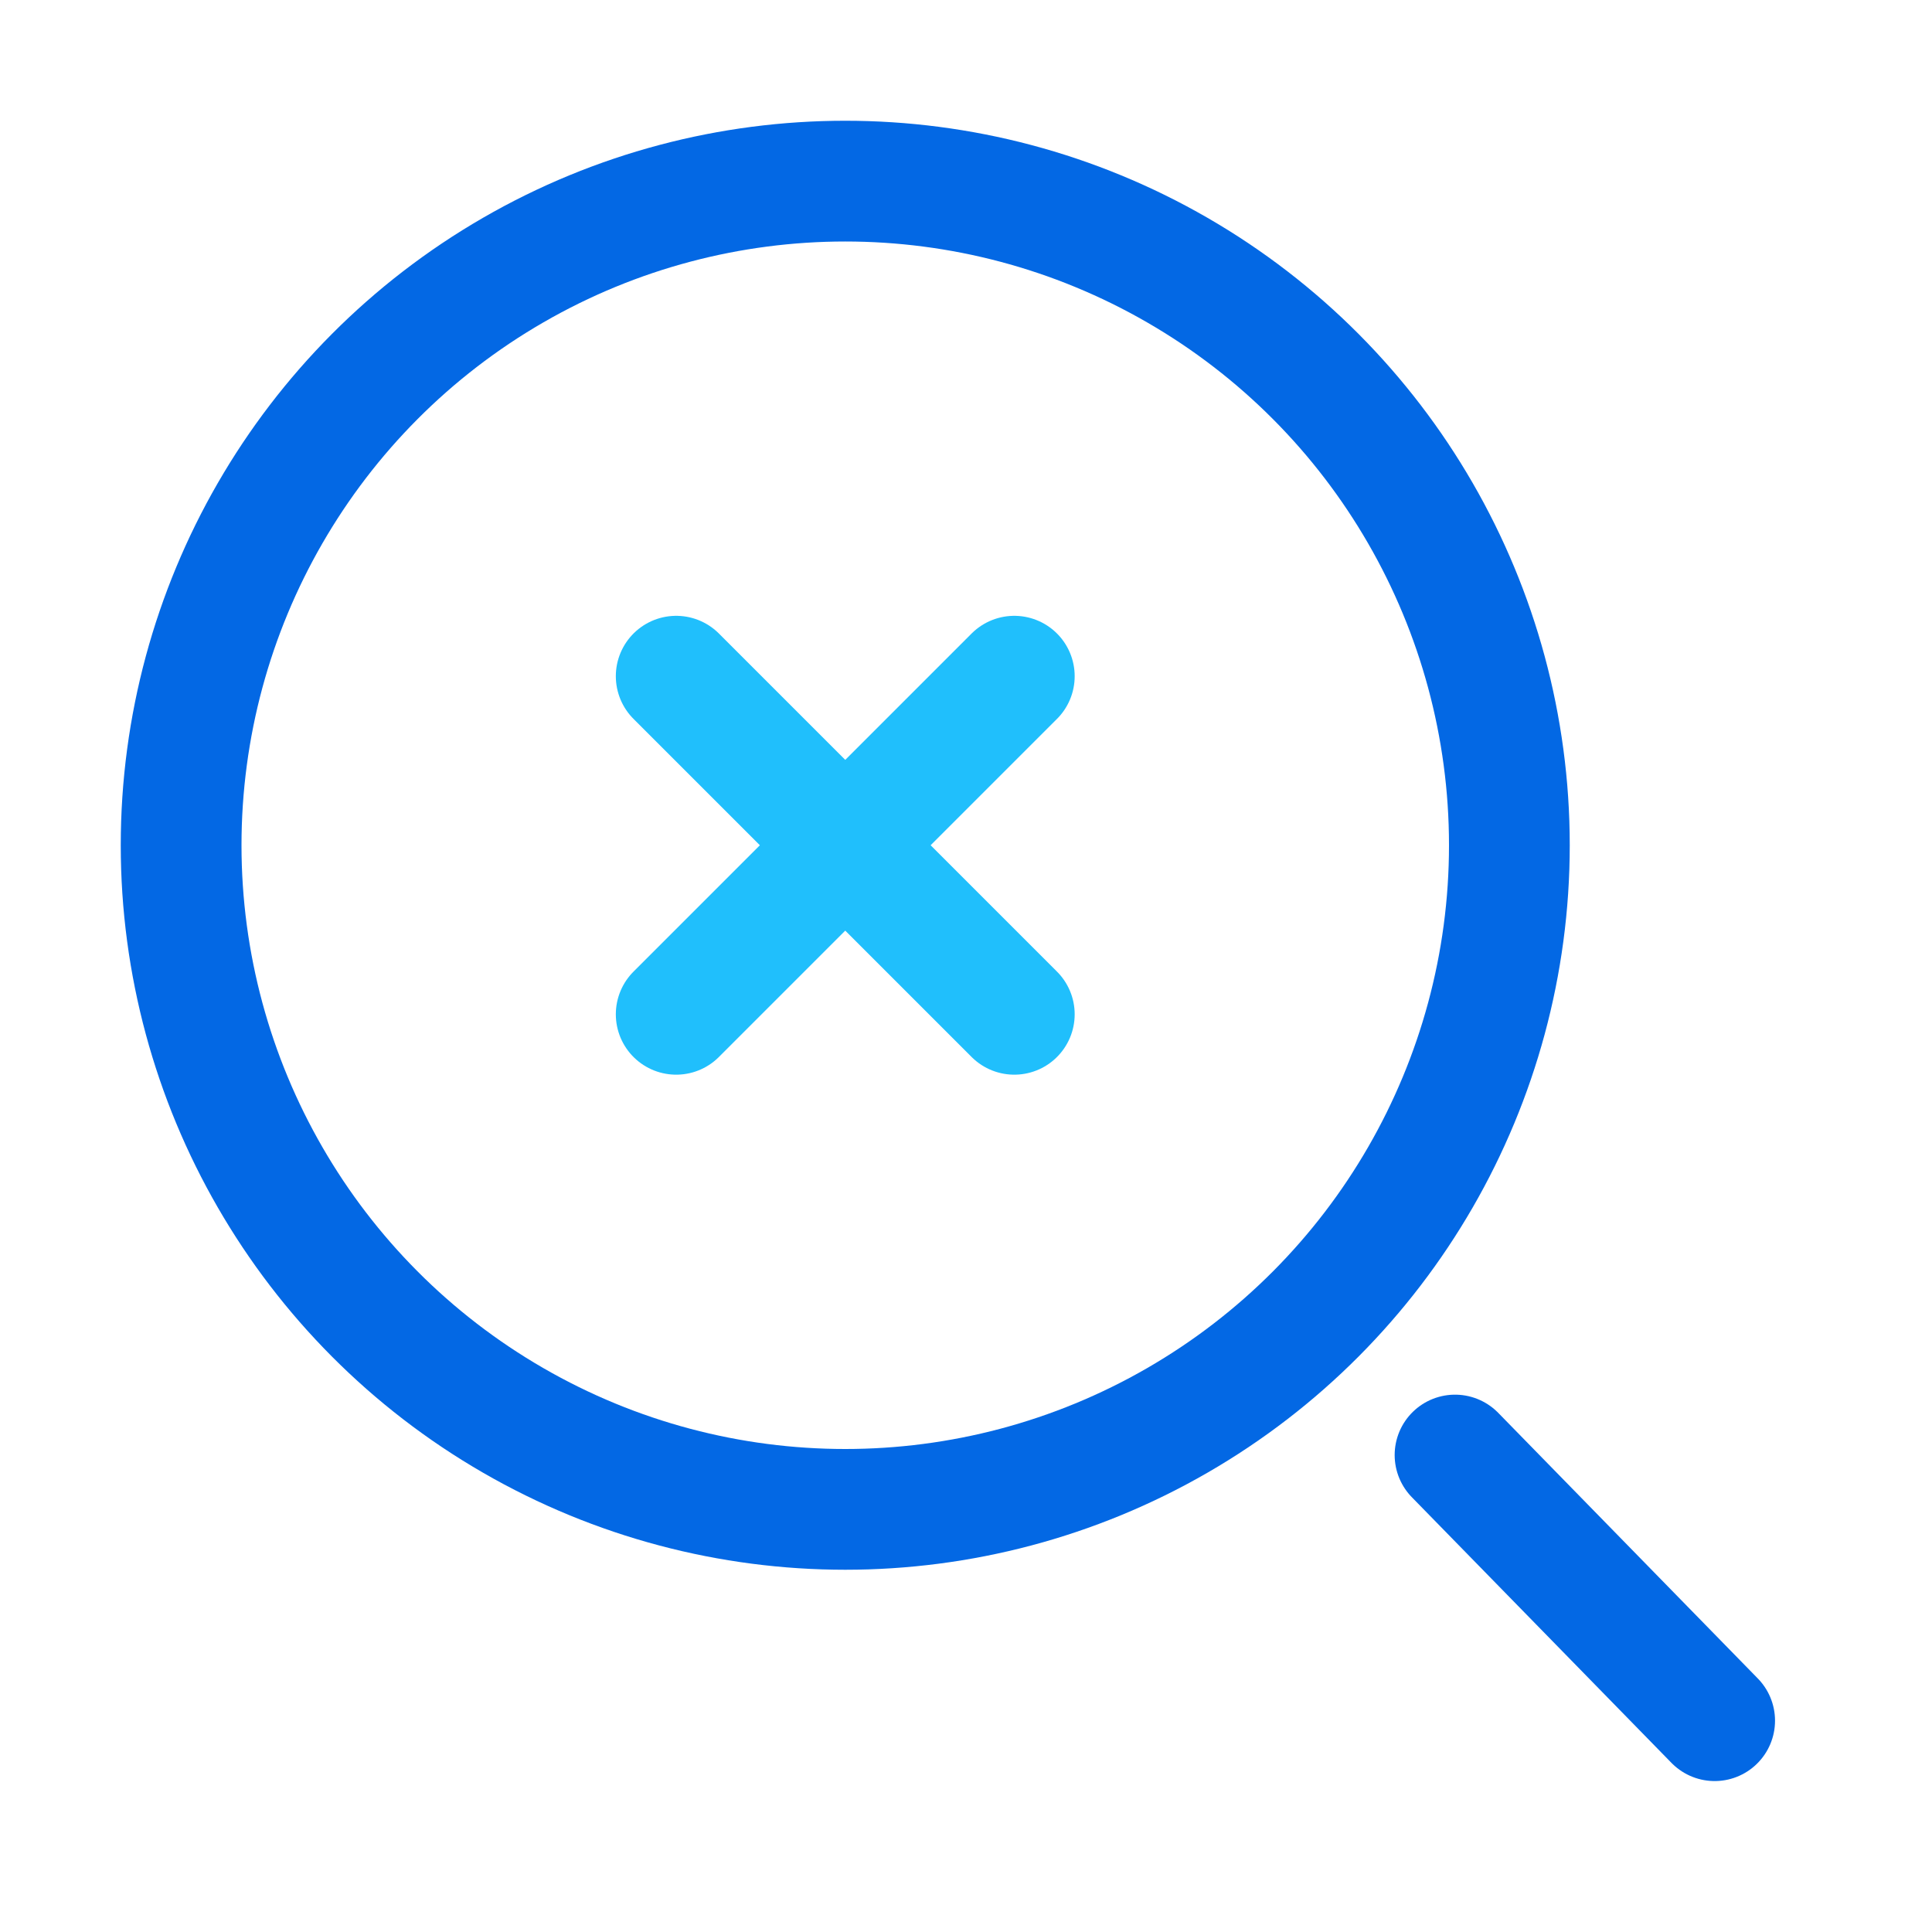 <?xml version="1.0" encoding="utf-8"?>
<!-- Generator: Adobe Illustrator 25.3.1, SVG Export Plug-In . SVG Version: 6.00 Build 0)  -->
<svg version="1.1" id="Layer_1" xmlns="http://www.w3.org/2000/svg" xmlns:xlink="http://www.w3.org/1999/xlink" x="0px" y="0px"
	 viewBox="0 0 32 32" style="enable-background:new 0 0 32 32;" xml:space="preserve">
<style type="text/css">
	.st0{fill:none;stroke:#0368E4;stroke-width:2;stroke-linecap:round;stroke-linejoin:round;stroke-miterlimit:10;}
	.st1{fill:none;stroke:#20BFFC;stroke-width:2;stroke-linecap:round;stroke-linejoin:round;stroke-miterlimit:10;}
	.st2{opacity:0;}
	.st3{clip-path:url(#SVGID_2_);}
	.st4{fill:#FFFFFF;}
</style>
<circle class="st0" cx="14" cy="14" r="11"/>
<line class="st0" x1="28.4" y1="28.5" x2="24.1" y2="24.1"/>
<line class="st1" x1="11.2" y1="11.2" x2="16.8" y2="16.8"/>
<line class="st1" x1="16.8" y1="11.2" x2="11.2" y2="16.8"/>
<g class="st2">
	<g>
		<g>
			<defs>
				<rect id="SVGID_1_" x="2.9" y="9.9" width="25.7" height="8.1"/>
			</defs>
			<clipPath id="SVGID_2_">
				<use xlink:href="#SVGID_1_"  style="overflow:visible;"/>
			</clipPath>
			<g class="st3">
				<path class="st4" d="M6.3,15.7l-0.5-0.3c-0.2-0.1-0.2-0.3-0.2-0.5v-2l0.8,0.5L6.3,15.7z"/>
				<path class="st4" d="M7.4,16.4L6.8,16c-0.1-0.1-0.2-0.2-0.2-0.3v-2.2L7.4,14V16.4z"/>
				<path class="st4" d="M10.5,12.2l-0.6,0.3v2.6c0,0.2-0.1,0.4-0.3,0.5l-1.8,1c-0.2,0.1-0.4,0.1-0.6,0l-1.8-1
					c-0.2-0.1-0.3-0.3-0.3-0.5v-2c0-0.2,0.1-0.4,0.3-0.5l1.8-1.1l1-0.6l-0.3-0.2c-0.2-0.2-0.4-0.2-0.6,0l-2.6,1.4
					c-0.2,0.1-0.3,0.3-0.3,0.6v2.9c0,0.2,0.1,0.4,0.3,0.6l2.5,1.4c0.2,0.1,0.4,0.1,0.6,0l2.5-1.4c0.2-0.1,0.3-0.3,0.3-0.6v-2.9
					C10.7,12.5,10.7,12.3,10.5,12.2z"/>
				<path class="st4" d="M7.4,14l-0.7-0.5l2.8-1.6c0.1-0.1,0.3-0.1,0.4,0l0.6,0.3L7.4,14z"/>
				<polygon class="st4" points="6.3,13.4 5.5,12.9 8.6,11.1 9.4,11.6 				"/>
				<path class="st4" d="M13.7,12.5h-0.2l-0.3-0.6l-0.1,0.6h-0.2l0.1-0.9h0.3l0.2,0.6l0.1-0.5h0.3L13.7,12.5z"/>
				<path class="st4" d="M14.8,12.3c0,0.1-0.1,0.2-0.2,0.2c-0.1,0.1-0.2,0.1-0.4,0.1c-0.1,0-0.3,0-0.4-0.1v-0.3l0,0
					c0,0,0.1,0.1,0.2,0.1h0.5v-0.1h-0.3c-0.1,0-0.1,0-0.2-0.1c0-0.1,0-0.1,0-0.2c0-0.1,0.1-0.2,0.1-0.2c0.1-0.1,0.2-0.1,0.3-0.1h0.2
					l0.2,0.1V12l0,0c0-0.1-0.1-0.1-0.2-0.1h-0.3 M14.4,11.9h0.3c0.1,0,0.1,0.1,0.2,0.1c0,0.1,0,0.2,0,0.2L14.4,11.9z"/>
				<path class="st4" d="M15.8,12.2h-0.6v0.1h0.3l0.1-0.1l0,0v0.2h-0.3c-0.1,0-0.2,0-0.3,0c-0.1-0.1-0.1-0.2-0.1-0.3
					s0.1-0.2,0.1-0.3c0.1-0.1,0.2-0.1,0.3-0.1s0.2,0,0.3,0.1C15.8,11.9,15.8,12.1,15.8,12.2L15.8,12.2z M15.6,12.1V12h-0.1h-0.1
					l-0.1,0.1H15.6z"/>
				<path class="st4" d="M16.4,12.6h-0.2l-0.1-0.1L16,12.4v-0.1c0-0.1,0-0.1,0.1-0.2l0.1-0.1l0.1-0.1h0.4V12h-0.1
					c-0.1,0-0.1,0-0.2,0.1l-0.1,0.1v0.1h0.1h0.2v0.2L16.4,12.6L16.4,12.6z"/>
				<path class="st4" d="M17.5,12.3c0,0.1-0.1,0.1-0.1,0.2c-0.1,0-0.2,0.1-0.3,0.1h-0.2l-0.1-0.1v-0.2h0.1c-0.1,0-0.1,0-0.1-0.1
					v-0.1c0-0.1,0.1-0.1,0.1-0.2c0.1,0,0.2-0.1,0.3-0.1h0.3v0.1l0,0c-0.1,0-0.2-0.1-0.2-0.1h-0.1 M17.1,12h0.2c0,0,0.1,0,0.1,0.1
					c0.1,0,0.1,0.1,0.1,0.2v0.1L17.1,12z"/>
				<path class="st4" d="M18.6,12.2c0,0.1-0.1,0.2-0.1,0.3c-0.1,0.1-0.2,0.1-0.3,0.1s-0.2,0-0.3-0.1s-0.1-0.2-0.1-0.3
					s0.1-0.2,0.1-0.3c0.1,0,0.2-0.1,0.3-0.1s0.2,0,0.3,0.1C18.6,12,18.6,12.1,18.6,12.2z M18.2,12.4V12H18v0.1v0.1v0.1
					c0,0,0,0,0,0.1L18.2,12.4L18.2,12.4z"/>
				<path class="st4" d="M19.4,11.8h-0.1h-0.1v0.1L19.4,11.8L19.3,12h-0.2L19,12.5h-0.2V12h-0.1v-0.1h0.1c0-0.1,0-0.1,0.1-0.2
					c0.1,0,0.1-0.1,0.2-0.1h0.2L19.4,11.8z"/>
				<path class="st4" d="M19.9,12.5h-0.2c-0.1,0-0.1,0-0.2,0c0-0.1,0-0.1,0-0.2V12h-0.1v-0.2h0.1v-0.2h0.4v0.2h0.2V12h-0.4v0.2
					c0,0,0,0,0,0.1v0.1L19.9,12.5L19.9,12.5z"/>
				<path class="st4" d="M15.3,15.1c-0.1,0.3-0.2,0.5-0.4,0.7c0.4,0.1,0.7,0.3,1.1,0.5l-0.5,0.3c-0.3-0.2-0.7-0.4-1.1-0.6
					c-0.5,0.3-1,0.5-1.5,0.5c-0.1-0.1-0.2-0.3-0.3-0.4c0.4-0.1,0.9-0.2,1.3-0.4c-0.3-0.1-0.6-0.2-0.9-0.3l0,0
					c0.1-0.1,0.2-0.3,0.3-0.5h-0.7v-0.4h1c0.1-0.2,0.2-0.3,0.2-0.5l0.5,0.1c-0.1,0.1-0.1,0.3-0.2,0.4h1.7v0.4L15.3,15.1z M13.2,14.5
					h-0.4v-0.8h1.3L14,13.5l0.5-0.1c0.1,0.1,0.1,0.3,0.2,0.4H16v0.7h-0.5v-0.4h-2.2L13.2,14.5L13.2,14.5z M14,15
					c-0.1,0.1-0.1,0.2-0.2,0.3l0.6,0.2c0.2-0.1,0.3-0.3,0.4-0.5H14z"/>
				<path class="st4" d="M15.5,16.7L15.5,16.7c-0.3-0.2-0.7-0.4-1.1-0.6c-0.5,0.3-1,0.5-1.5,0.5l0,0c-0.1-0.1-0.2-0.3-0.3-0.4l0,0
					c0.4,0,0.8-0.2,1.2-0.3L13,15.6l0,0c0.1-0.1,0.2-0.3,0.3-0.4h-0.7v-0.5h1c0.1-0.2,0.2-0.3,0.2-0.5l0,0l0.5,0.1l0,0
					c0,0.1-0.1,0.2-0.2,0.4h1.7v0.4h-0.7c-0.1,0.2-0.2,0.5-0.4,0.7c0.3,0.1,0.7,0.3,1,0.5l0,0L15.5,16.7z M14.4,16L14.4,16
					c0.4,0.2,0.7,0.3,1.1,0.5l0.3-0.3c-0.3-0.2-0.7-0.3-1-0.5l0,0c0.2-0.2,0.3-0.4,0.4-0.7h0.6v-0.4H14c0.1-0.1,0.1-0.3,0.2-0.4
					l-0.4-0.1c-0.1,0.2-0.1,0.3-0.2,0.5h-1V15h0.9c-0.1,0.1-0.2,0.3-0.3,0.5c0.3,0.1,0.5,0.2,0.9,0.3l0,0c-0.4,0.2-0.8,0.3-1.2,0.4
					c0.1,0.1,0.2,0.2,0.2,0.3C13.5,16.5,14,16.3,14.4,16L14.4,16z M14.4,15.6L14.4,15.6c-0.2-0.1-0.4-0.1-0.6-0.2l0,0
					c0.1-0.1,0.1-0.2,0.2-0.3h0.8C14.7,15.4,14.6,15.5,14.4,15.6L14.4,15.6z M13.8,15.4l0.6,0.2c0.1-0.1,0.2-0.3,0.3-0.5H14
					L13.8,15.4z M15.9,14.5h-0.5v-0.4h-2.1v0.4h-0.5v-0.8h1.3c0-0.1-0.1-0.2-0.1-0.3l0,0l0.5-0.1l0,0l0.2,0.4H16L15.9,14.5z
					 M15.4,14.5h0.4v-0.7h-1.3c-0.1-0.1-0.1-0.3-0.2-0.4l-0.4,0.1c0,0.1,0.1,0.2,0.1,0.3h-1.2v0.7h0.4v-0.4h2.2V14.5L15.4,14.5z"/>
				<polygon class="st4" points="19.1,15.4 19.8,15.4 19.8,14.9 19.1,14.9 19.1,14.3 18.6,14.3 18.6,14.9 17.8,14.9 17.8,15.4 
					18.6,15.4 18.6,16.1 17.7,16.1 17.7,16.6 20,16.6 20,16.1 19.1,16.1 				"/>
				<path class="st4" d="M18.2,13.8c0-0.1,0.1-0.2,0.1-0.4l0,0l-0.5-0.1l0,0c0,0.1-0.1,0.3-0.1,0.5h-1v0.4h0.8
					c-0.2,0.4-0.5,0.7-0.9,1l0,0c0.1,0.1,0.2,0.3,0.2,0.4l0,0l0.3-0.2v1.2h0.5v-1.7c0.2-0.2,0.3-0.4,0.4-0.7h2v-0.4
					C20,13.8,18.2,13.8,18.2,13.8z"/>
				<path class="st4" d="M22.3,15.8v-0.4l-0.5,0.1v-0.3h0.4v-0.4l0.2,0.2l0,0c0.1-0.2,0.3-0.5,0.3-0.7h0.8c0,0.2-0.1,0.4-0.1,0.6
					l0,0l0.4,0.1l0,0c0.1-0.2,0.2-0.6,0.2-1l0,0l-0.3-0.2h-0.8c0-0.1,0-0.3,0.1-0.4l0,0l-0.5-0.1l0,0c0,0.5-0.2,0.9-0.5,1.4h-0.2
					v-0.5h-0.4l0.1-0.1h0.8v-0.5h-0.6v-0.2l0,0l-0.5-0.1l0,0c0,0.1,0,0.2-0.1,0.4h-0.6v0.4h0.4c-0.1,0.2-0.1,0.4-0.2,0.4
					s-0.1,0.2-0.2,0.3l0,0c0,0.1,0.1,0.2,0.1,0.4l0,0c0.1,0,0.2,0,0.3,0h0.3v0.3l-0.8,0.1l0,0l0.1,0.5l0.8-0.1v0.7h0.5v-0.9
					L22.3,15.8L22.3,15.8z M21.4,14.8h-0.2c0.1-0.2,0.1-0.3,0.2-0.5V14.8z"/>
				<path class="st4" d="M24.1,16.2c-0.5-0.3-0.8-0.7-0.8-1.2v-0.6h-0.4v0.2c0,0.6-0.2,1.3-0.8,1.6l0,0c0.1,0.1,0.2,0.2,0.3,0.3l0,0
					c0.3-0.2,0.5-0.5,0.7-0.8c0.1,0.3,0.4,0.6,0.7,0.8l0,0C23.8,16.4,23.9,16.3,24.1,16.2L24.1,16.2L24.1,16.2z"/>
				<path class="st4" d="M25.8,13.5l-0.5-0.1l0,0c-0.2,0.5-0.5,0.9-0.8,1.3l0,0c0.1,0.1,0.2,0.3,0.2,0.4l0,0
					c0.1-0.1,0.1-0.1,0.2-0.2v1.7h0.5v-2.4C25.6,14,25.7,13.7,25.8,13.5z"/>
				<path class="st4" d="M27.1,15v-0.5h0.7V14H27v-0.7h-0.5V14h-0.2c0-0.1,0.1-0.3,0.1-0.4l0,0l-0.5-0.1l0,0
					c-0.1,0.4-0.2,0.8-0.4,1.1l0,0c0.1,0.1,0.3,0.1,0.4,0.2l0,0c0.1-0.1,0.2-0.3,0.2-0.4h0.4V15h-1v0.5h1v1.2H27v-1.2h0.9V15H27.1z"
					/>
			</g>
		</g>
	</g>
</g>
</svg>
